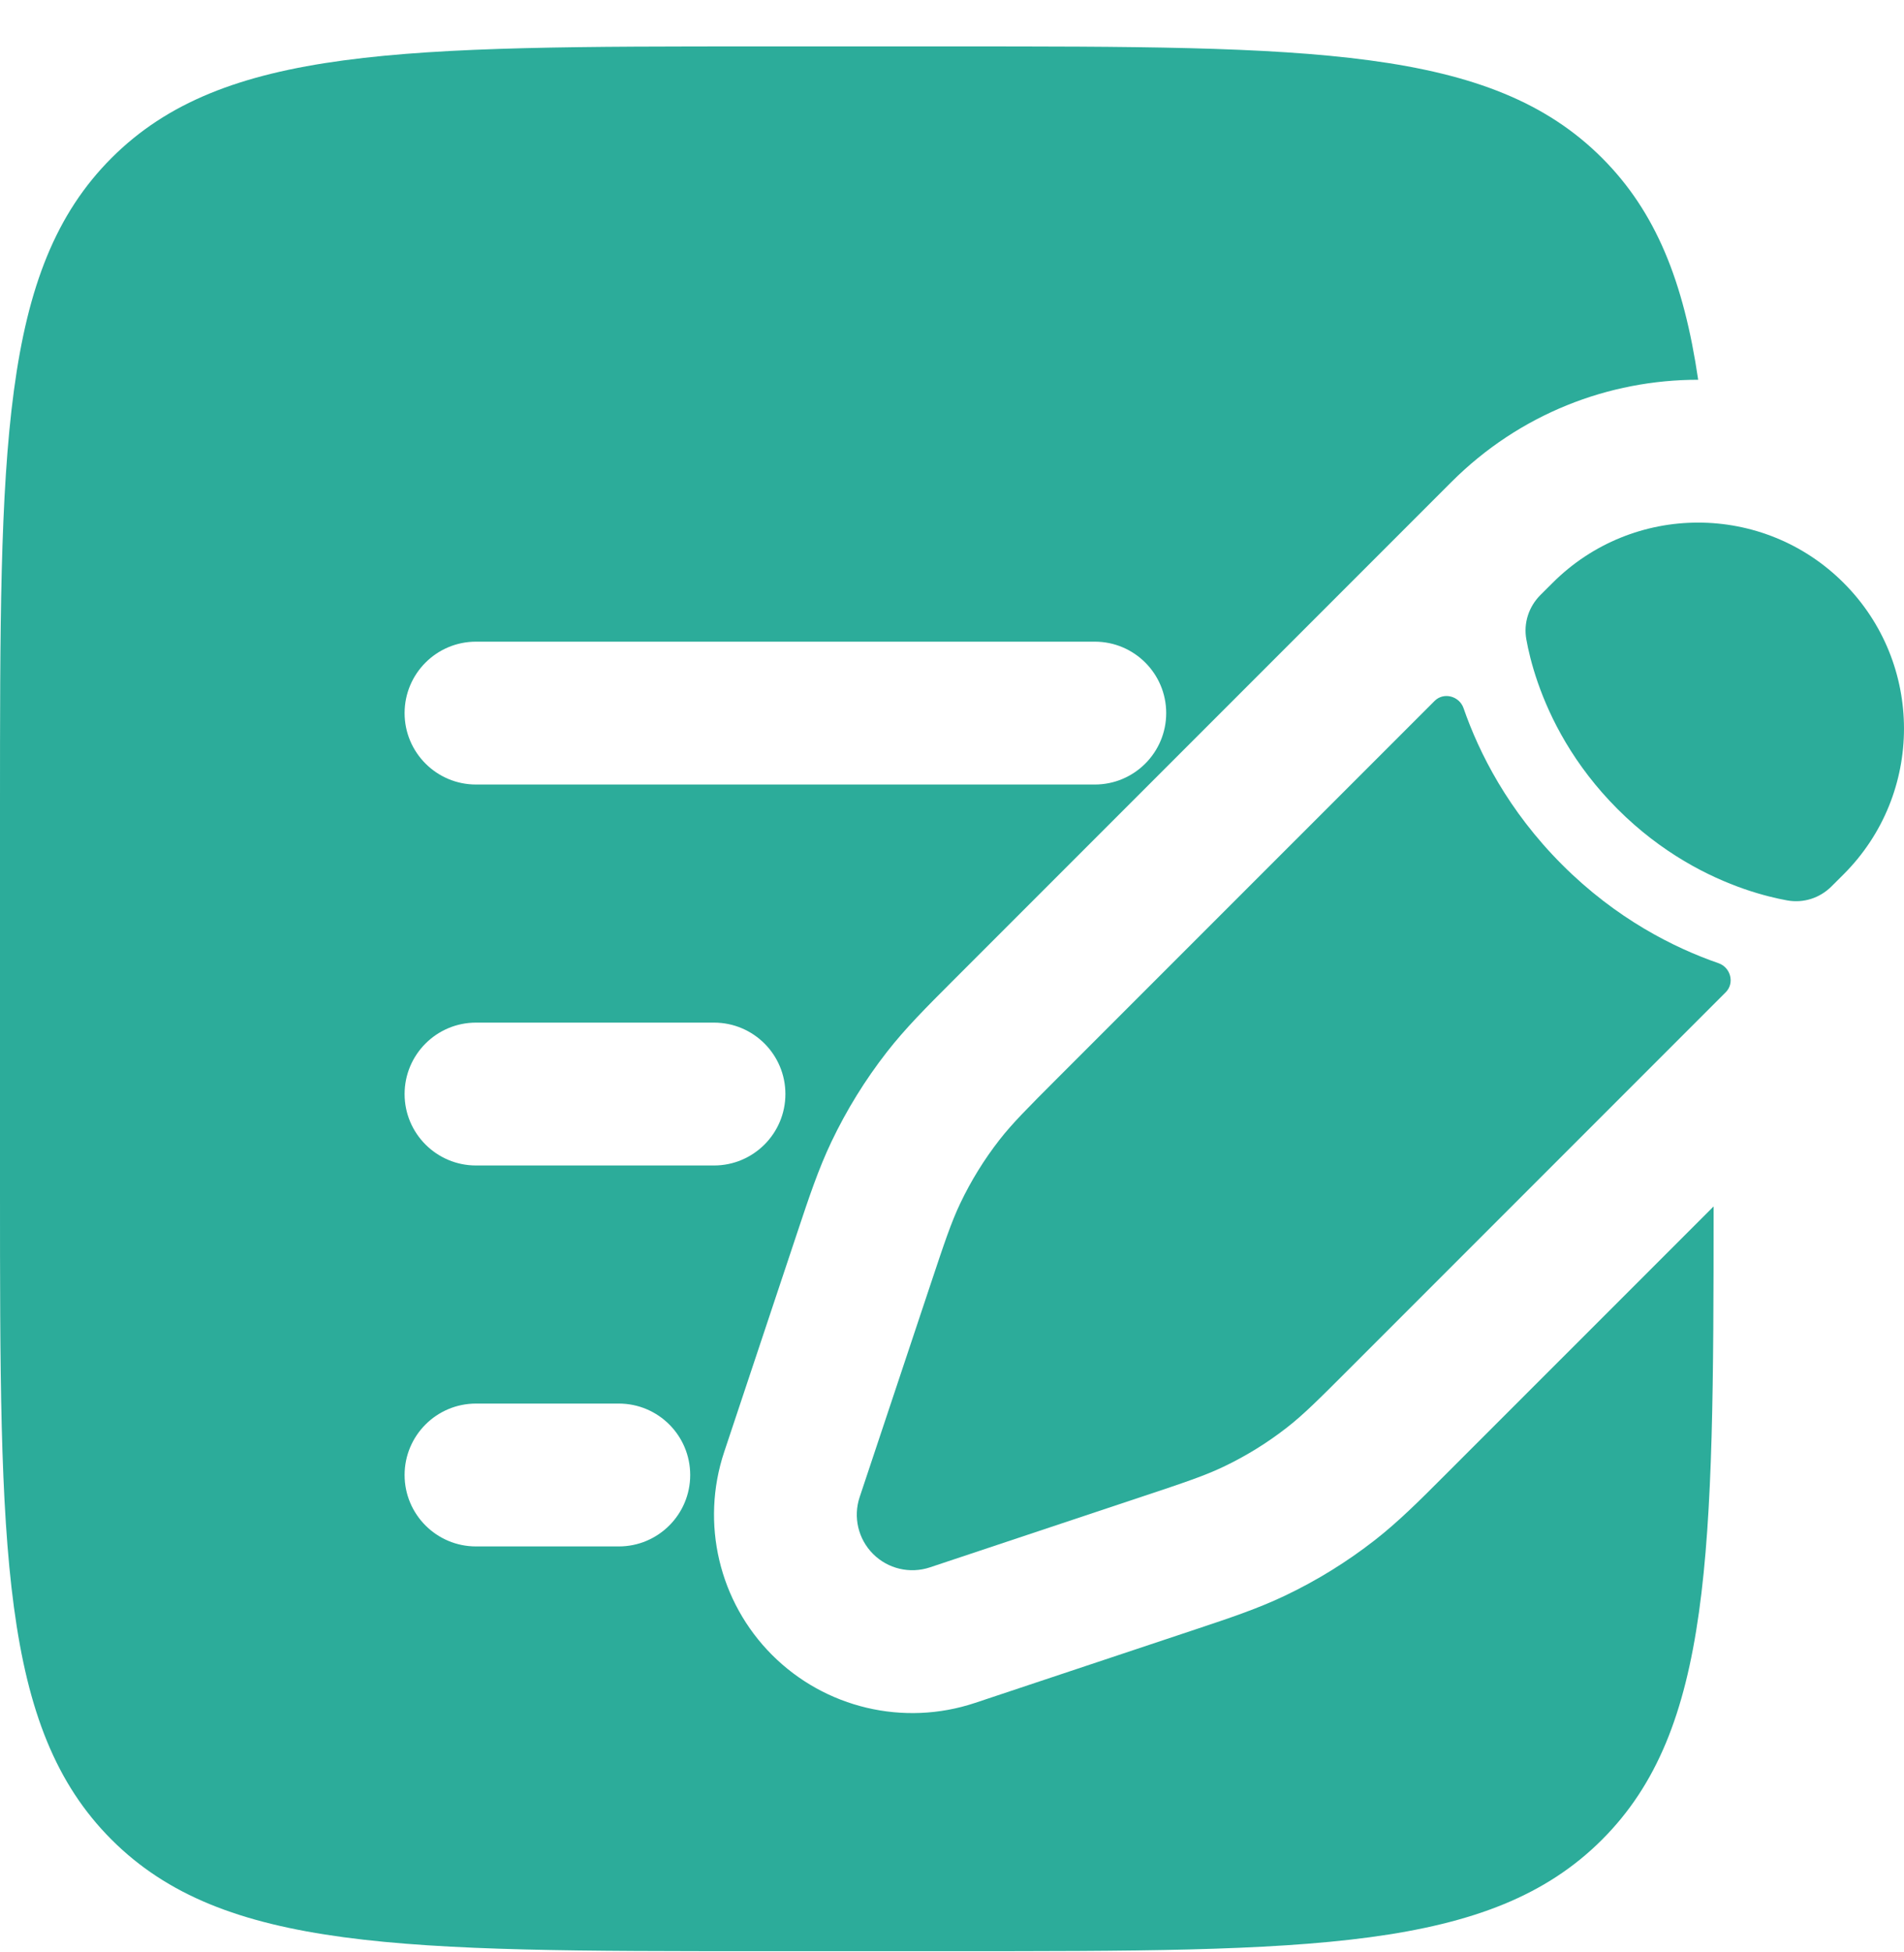 <svg width="40" height="41" viewBox="0 0 40 41" fill="none" xmlns="http://www.w3.org/2000/svg">
<path d="M27.038 29.977C27.388 29.704 27.705 29.387 28.34 28.752L36.255 20.837C36.446 20.646 36.359 20.316 36.103 20.227C35.169 19.904 33.953 19.295 32.817 18.158C31.68 17.021 31.071 15.806 30.747 14.872C30.658 14.616 30.329 14.528 30.138 14.72L22.223 22.634C21.588 23.27 21.27 23.587 20.997 23.937C20.675 24.35 20.399 24.797 20.174 25.269C19.983 25.67 19.841 26.096 19.557 26.948L18.06 31.439C17.92 31.858 18.029 32.321 18.342 32.633C18.654 32.946 19.116 33.054 19.535 32.915L24.027 31.418C24.879 31.134 25.305 30.992 25.705 30.801C26.178 30.576 26.625 30.299 27.038 29.977Z" fill="#2CAC9A"/>
<path d="M38.733 18.359C40.422 16.67 40.422 13.931 38.733 12.242C37.044 10.552 34.305 10.552 32.616 12.242L32.361 12.496C32.116 12.742 32.004 13.085 32.066 13.427C32.104 13.642 32.176 13.956 32.306 14.331C32.566 15.081 33.058 16.066 33.983 16.991C34.909 17.917 35.894 18.409 36.644 18.669C37.019 18.799 37.333 18.87 37.548 18.909C37.89 18.97 38.233 18.859 38.478 18.613L38.733 18.359Z" fill="#2CAC9A"/>
<path fill-rule="evenodd" clip-rule="evenodd" d="M2.343 3.318C-1.90735e-07 5.661 0 9.432 0 16.975V24.975C0 32.517 -1.90735e-07 36.288 2.343 38.632C4.686 40.975 8.457 40.975 16 40.975H20C27.542 40.975 31.314 40.975 33.657 38.632C35.962 36.326 35.999 32.638 36 25.335L30.363 30.971C29.824 31.511 29.382 31.953 28.883 32.343C28.298 32.799 27.666 33.19 26.996 33.509C26.425 33.781 25.832 33.979 25.108 34.22L20.484 35.761C18.987 36.26 17.336 35.87 16.22 34.754C15.105 33.638 14.715 31.988 15.214 30.491L16.755 25.867C16.996 25.143 17.194 24.55 17.466 23.979C17.785 23.309 18.176 22.677 18.632 22.092C19.021 21.593 19.463 21.151 20.003 20.611L30.494 10.12C31.925 8.69 33.8 7.974 35.676 7.975C35.373 5.914 34.788 4.449 33.657 3.318C31.314 0.975 27.542 0.975 20 0.975H16C8.457 0.975 4.686 0.975 2.343 3.318ZM8.5 14.975C8.5 14.146 9.172 13.475 10 13.475H23C23.828 13.475 24.5 14.146 24.5 14.975C24.5 15.803 23.828 16.475 23 16.475H10C9.172 16.475 8.5 15.803 8.5 14.975ZM8.5 22.975C8.5 22.146 9.172 21.475 10 21.475H15C15.828 21.475 16.5 22.146 16.5 22.975C16.5 23.803 15.828 24.475 15 24.475H10C9.172 24.475 8.5 23.803 8.5 22.975ZM8.5 30.975C8.5 30.146 9.172 29.475 10 29.475H13C13.828 29.475 14.5 30.146 14.5 30.975C14.5 31.803 13.828 32.475 13 32.475H10C9.172 32.475 8.5 31.803 8.5 30.975Z" fill="#2CAC9A"/>
</svg>

